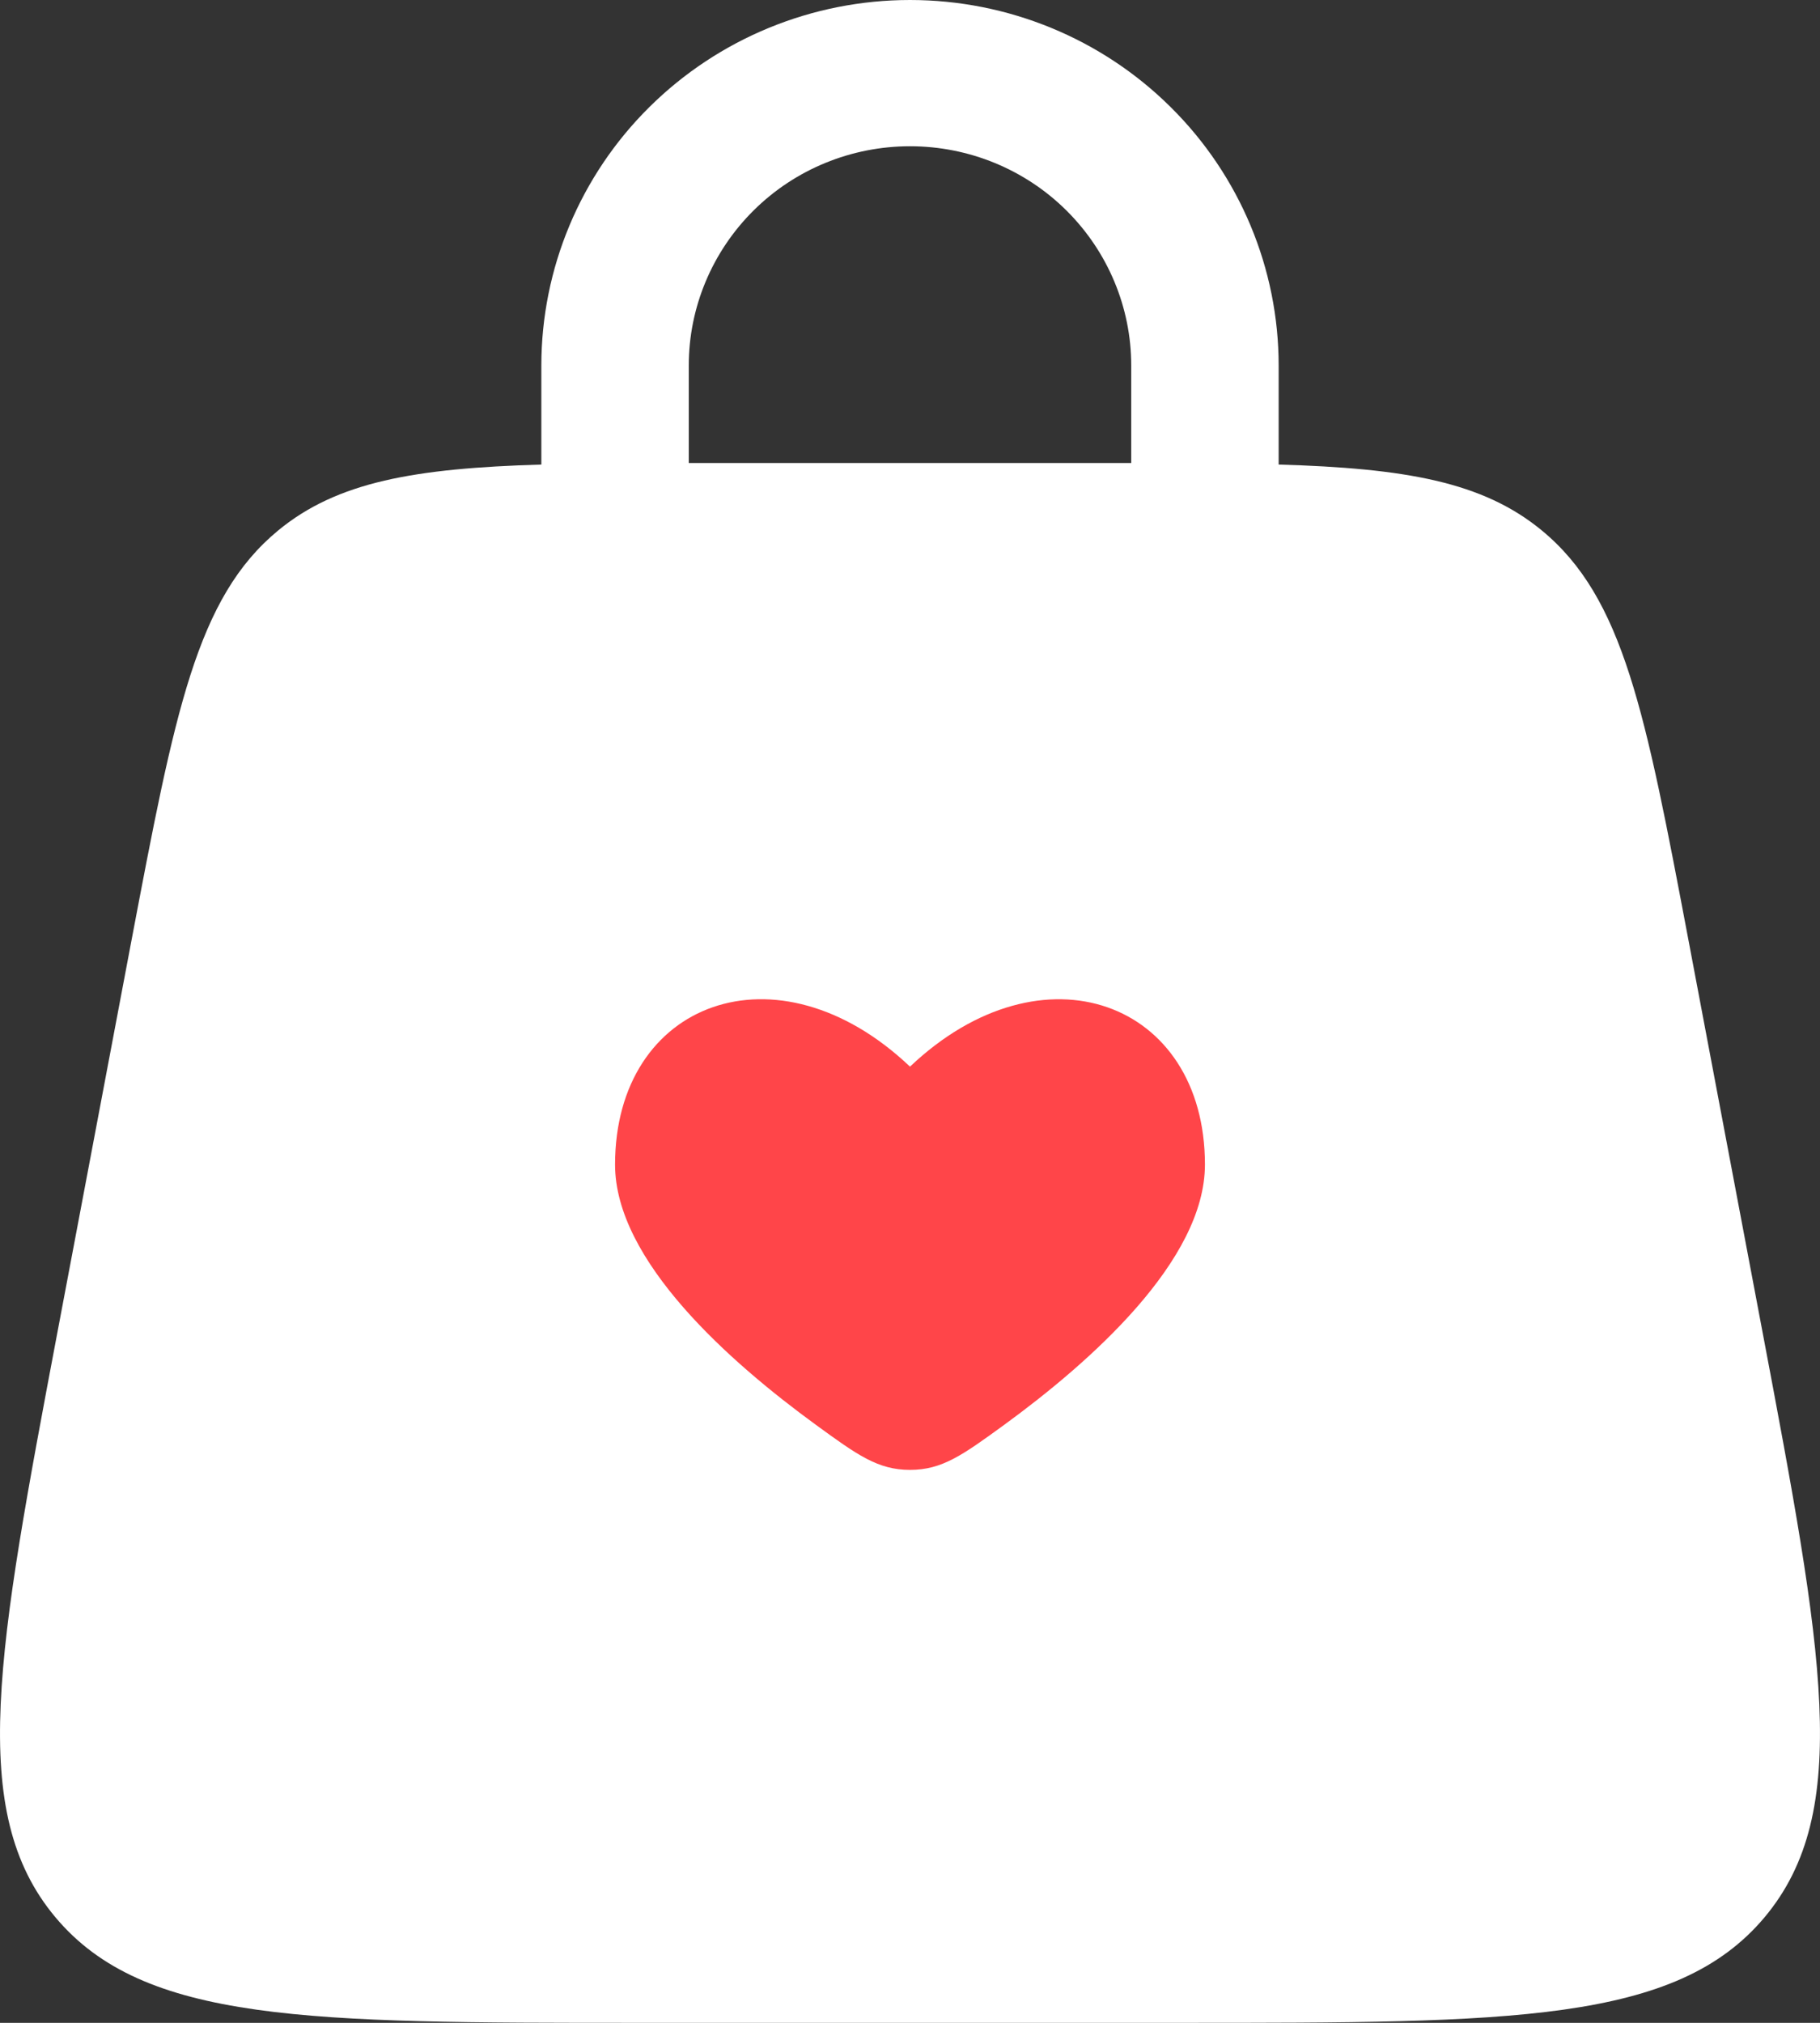 <svg width="18" height="20" viewBox="0 0 18 20" fill="none" xmlns="http://www.w3.org/2000/svg">
<rect x="0" y="0" width="18" height="20" fill="#333333" stroke="none"/>
<rect x="4" y="9" width="10" height="8" fill="#FF4549"/>
<path fill-rule="evenodd" clip-rule="evenodd" d="M5.354 4.593V3.614C5.354 2.656 5.738 1.736 6.422 1.059C7.106 0.381 8.033 0 9 0C9.967 0 10.895 0.381 11.578 1.059C12.262 1.736 12.646 2.656 12.646 3.614V4.593C13.898 4.63 14.664 4.763 15.248 5.244C16.058 5.911 16.272 7.039 16.699 9.295L17.428 13.151C18.028 16.324 18.327 17.91 17.453 18.955C16.578 20 14.95 20 11.693 20H6.307C3.049 20 1.422 20 0.547 18.955C-0.328 17.91 -0.027 16.324 0.572 13.151L1.301 9.295C1.729 7.04 1.942 5.911 2.752 5.244C3.336 4.763 4.103 4.63 5.354 4.593ZM6.812 3.614C6.812 3.039 7.043 2.488 7.453 2.081C7.863 1.674 8.42 1.446 9 1.446C9.58 1.446 10.137 1.674 10.547 2.081C10.957 2.488 11.188 3.039 11.188 3.614V4.578H6.812V3.614ZM6.083 11.515C6.083 12.464 7.216 13.466 8.07 14.088C8.478 14.385 8.682 14.533 9 14.533C9.319 14.533 9.522 14.385 9.931 14.088C10.784 13.466 11.917 12.464 11.917 11.514C11.917 9.903 10.313 9.3 9 10.546C7.687 9.3 6.083 9.902 6.083 11.515Z" fill="white"/>
</svg>
